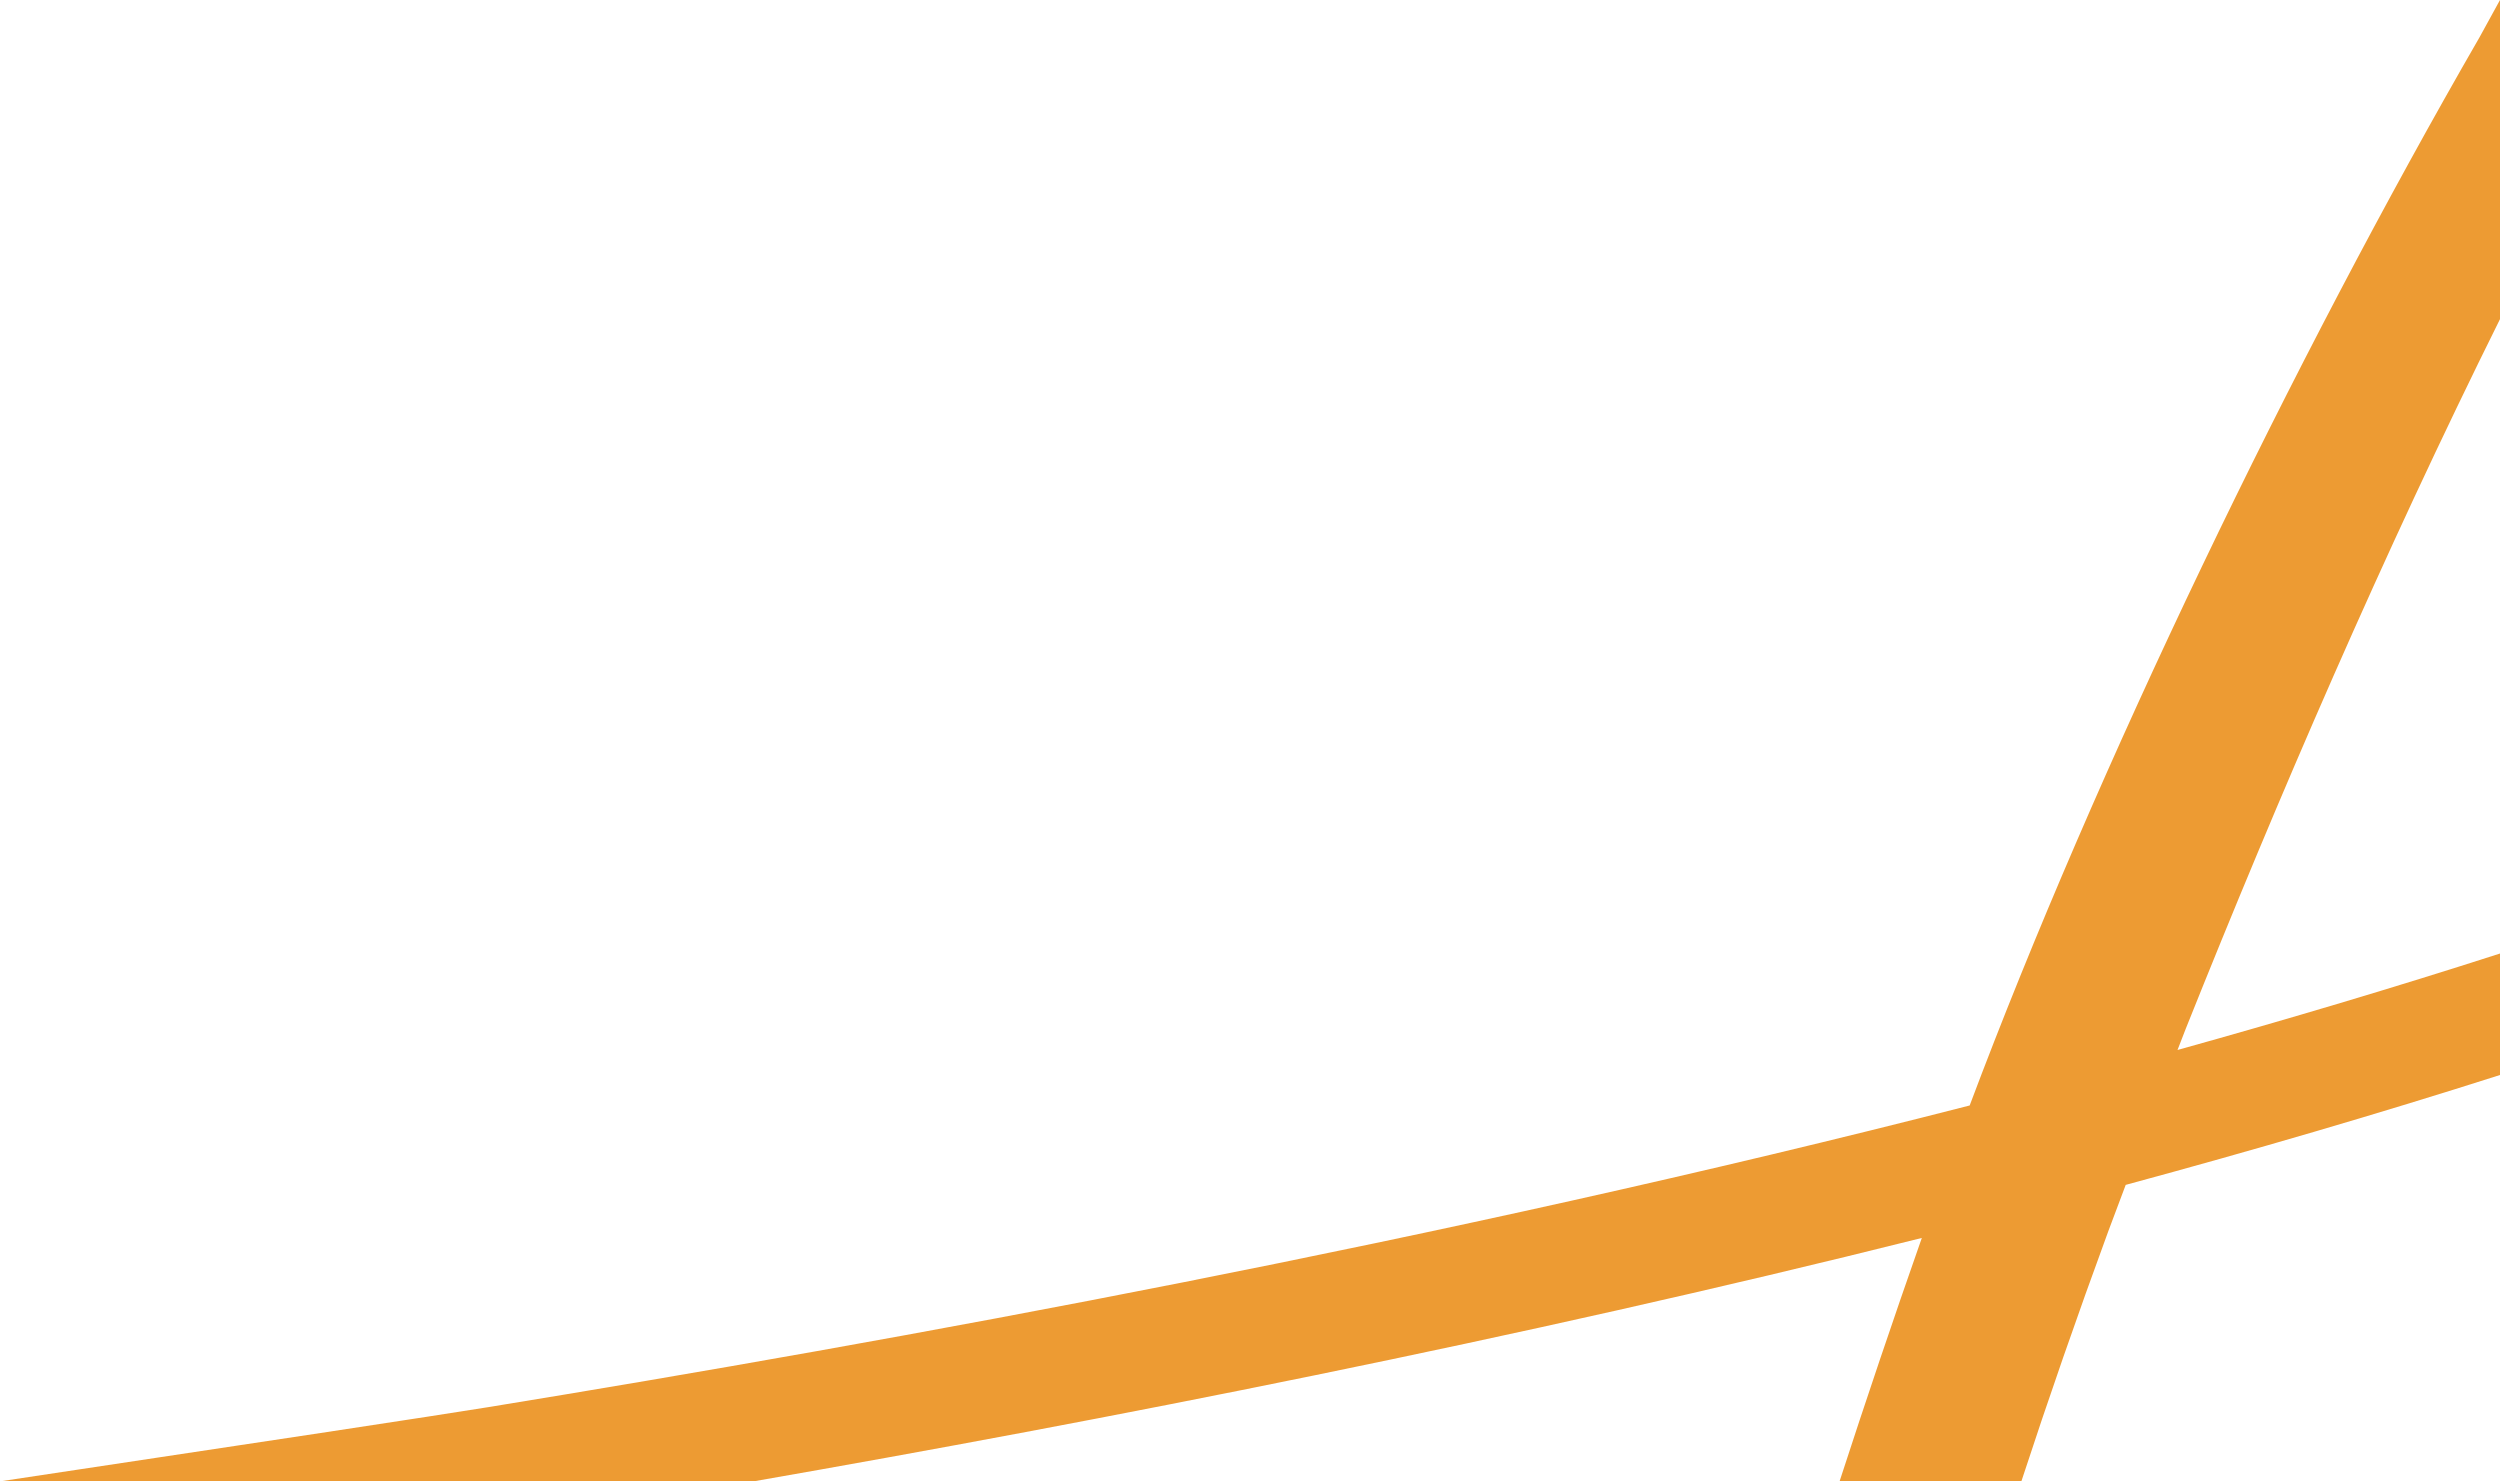 <svg xmlns="http://www.w3.org/2000/svg" xmlns:xlink="http://www.w3.org/1999/xlink" width="1920" height="1137.686" viewBox="0 0 1920 1137.686"><defs><clipPath id="a"><rect width="1920" height="1137.686" fill="#ed9b33"></rect></clipPath></defs><g clip-path="url(#a)"><path d="M1920,732.311c-80.587,25.942-163.488,50.647-247.672,74.083,3.623-9.344,6.063-15.618,6.418-16.532,71.138-177.89,151.087-363.21,241.254-544.775V0q-7.861,14.253-15.67,28.546c-143.741,249.119-294.374,561.419-391.624,820.467-406.439,104.286-825.458,180.73-1137.719,231.68-37.844,6.181-180.849,27.842-374.987,57H578.634c267.689-46.682,584.743-108.646,897.326-186.938-21.911,62.359-43.072,125.046-63.181,186.938H1552.4q31.012-94.751,66.83-192.264c3.222-8.772,7.95-21.332,13.31-35.437,97.743-26.468,194.112-54.6,287.456-84.388Z" transform="translate(0 -0.006)" fill="#ed9b33"></path></g></svg>